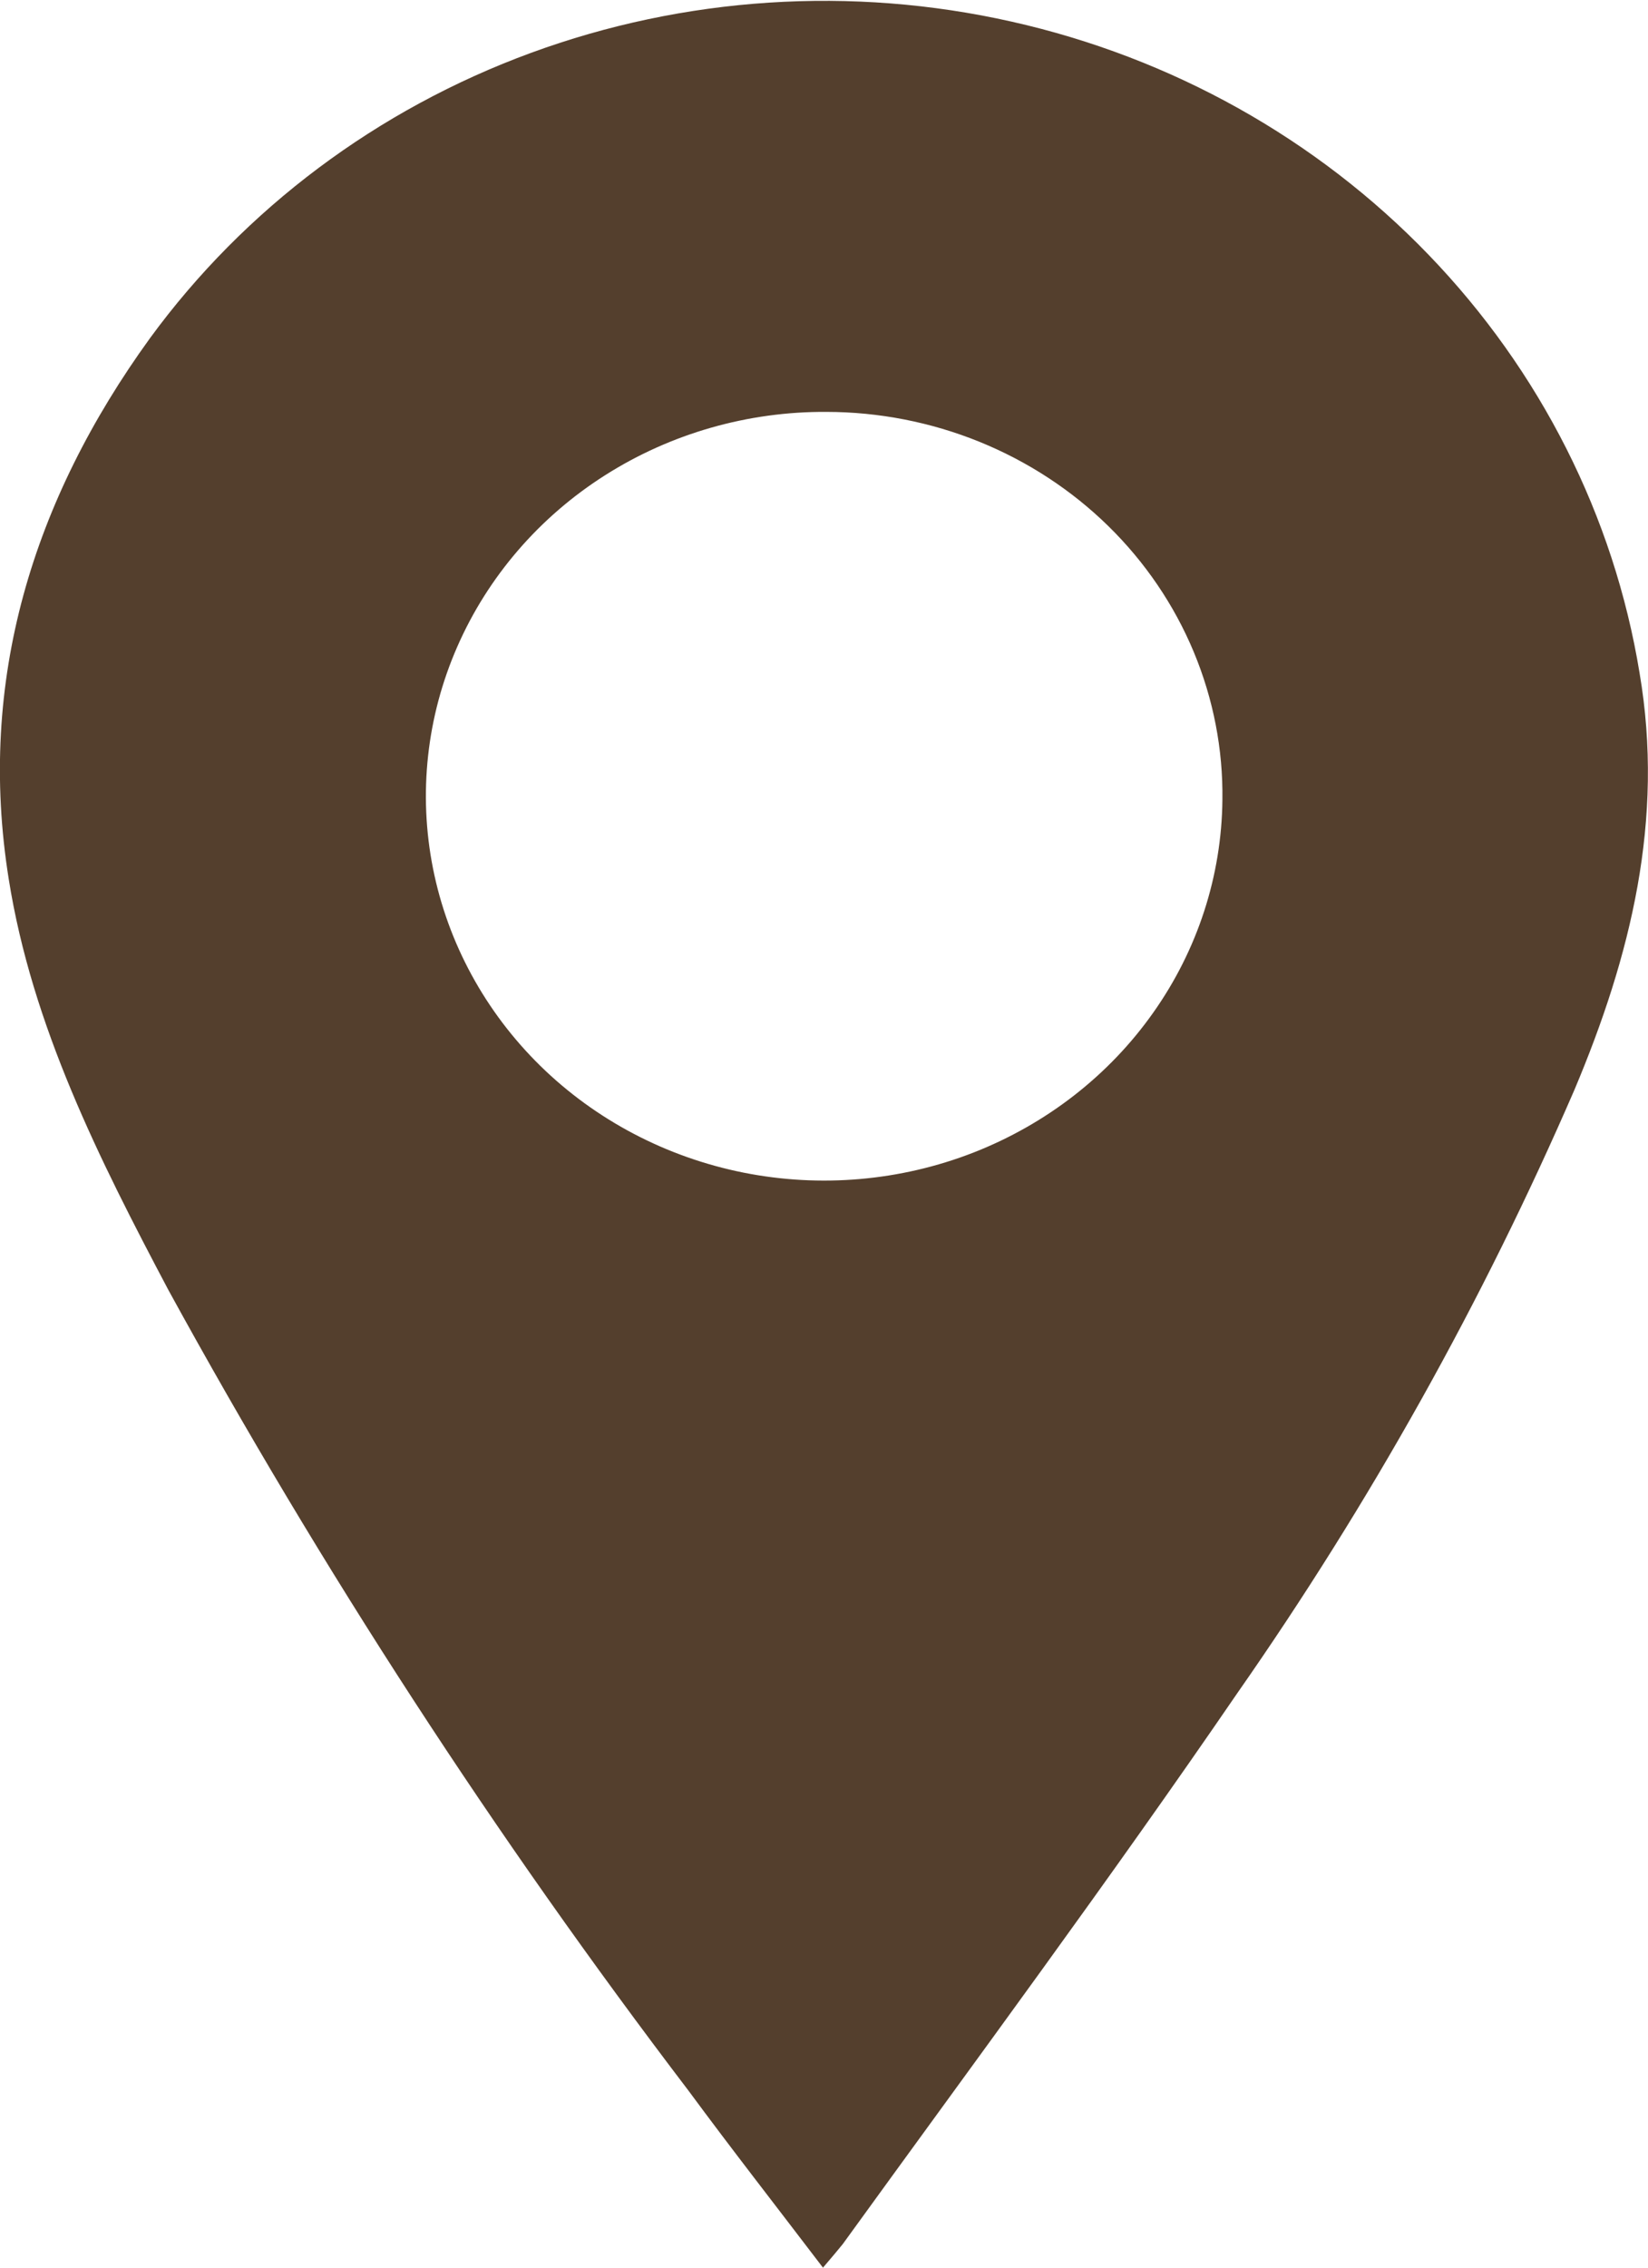 <svg width="24" height="33" viewBox="0 0 24 33" fill="none" xmlns="http://www.w3.org/2000/svg">
<g clip-path="url(#clip0_494_1859)">
<path d="M11.985 33C11.303 32.105 10.655 31.276 10.028 30.426C7.21 26.727 4.678 22.832 2.453 18.774C1.445 16.87 0.466 14.929 0.127 12.792C-0.335 9.908 0.474 7.281 2.186 4.919C3.565 3.035 5.496 1.59 7.731 0.77C9.966 -0.05 12.404 -0.209 14.733 0.315C17.062 0.838 19.176 2.019 20.805 3.708C22.434 5.397 23.504 7.515 23.877 9.793C24.241 11.926 23.75 13.912 22.928 15.861C21.595 18.936 19.95 21.877 18.018 24.641C16.162 27.35 14.205 29.989 12.273 32.657C12.206 32.739 12.125 32.837 11.985 33ZM12.036 5.994C10.89 5.987 9.767 6.309 8.81 6.917C7.853 7.525 7.105 8.393 6.659 9.412C6.213 10.43 6.09 11.553 6.306 12.639C6.522 13.724 7.066 14.724 7.87 15.512C8.674 16.299 9.702 16.839 10.825 17.064C11.947 17.288 13.113 17.187 14.176 16.773C15.238 16.358 16.15 15.65 16.795 14.736C17.441 13.823 17.791 12.745 17.802 11.64C17.812 10.903 17.67 10.172 17.385 9.488C17.1 8.804 16.677 8.181 16.141 7.656C15.605 7.131 14.966 6.714 14.261 6.428C13.557 6.143 12.8 5.995 12.036 5.994Z" fill="#543F2D"/>
</g>
<defs>
<clipPath id="clip0_494_1859">
<rect width="24" height="33" fill="white"/>
</clipPath>
</defs>
</svg>
